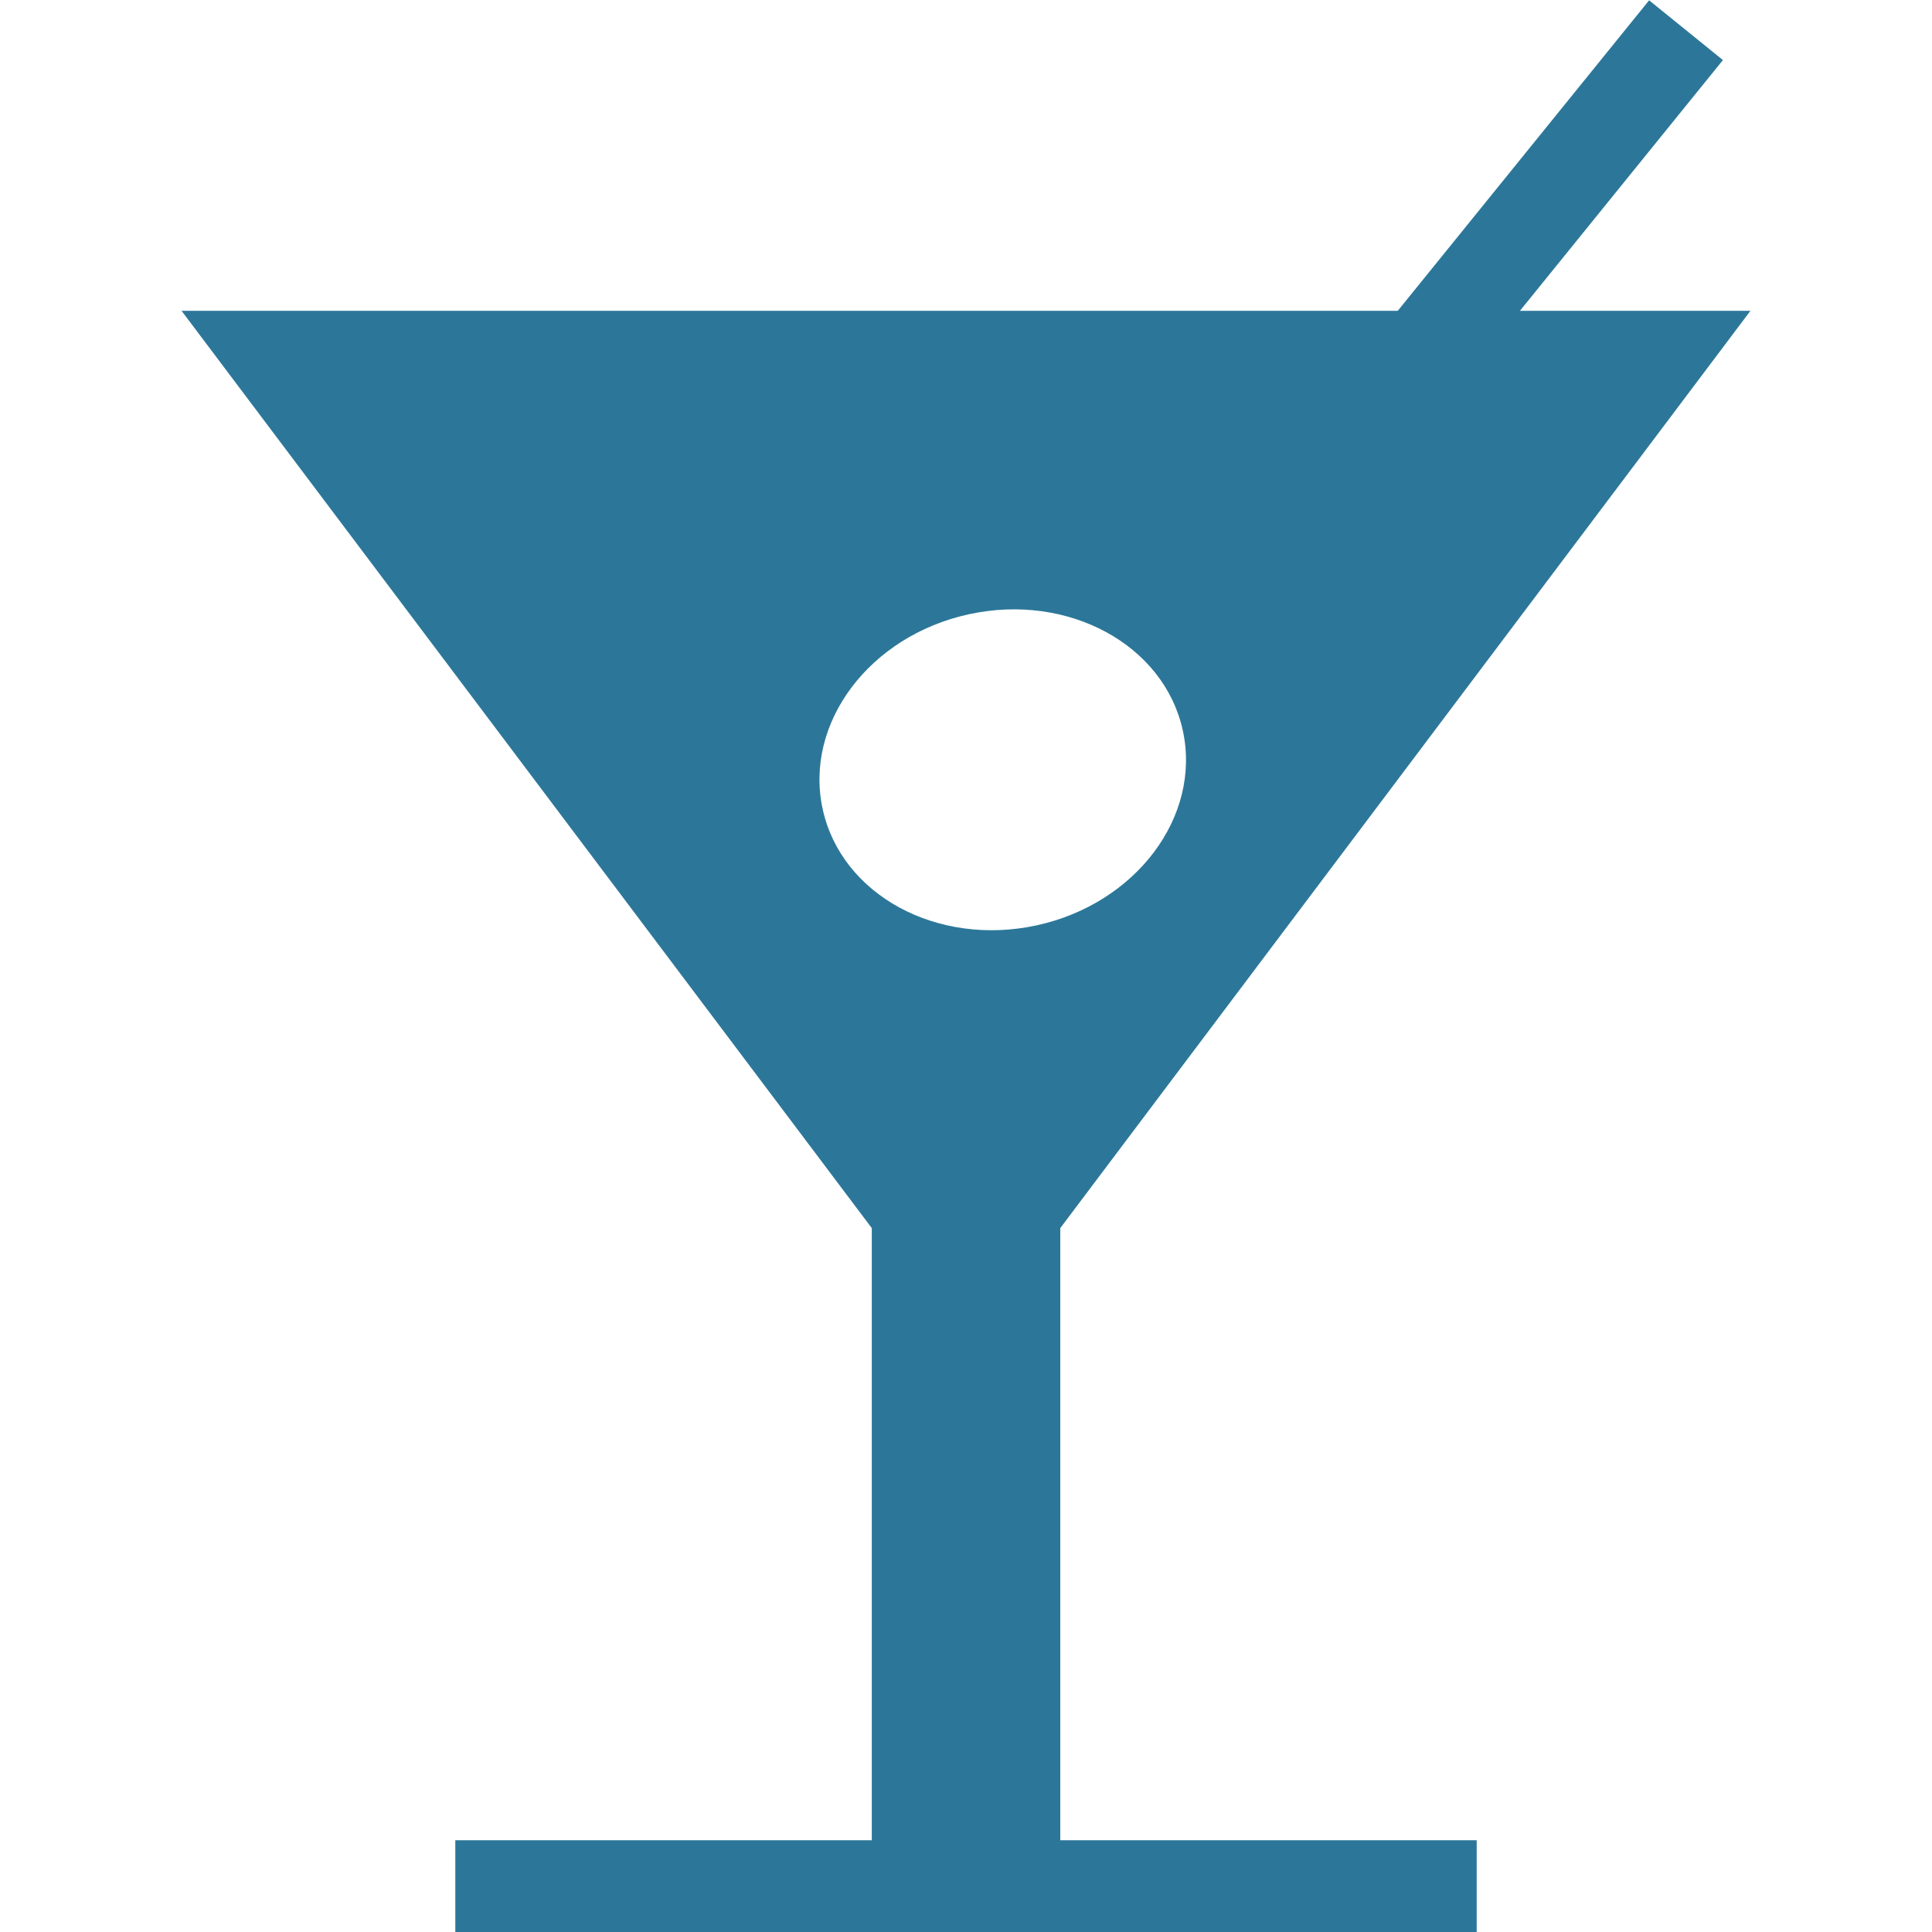 <?xml version="1.0" encoding="utf-8"?>
<!-- Generator: Adobe Illustrator 15.1.0, SVG Export Plug-In . SVG Version: 6.00 Build 0)  -->
<!DOCTYPE svg PUBLIC "-//W3C//DTD SVG 1.1//EN" "http://www.w3.org/Graphics/SVG/1.1/DTD/svg11.dtd">
<svg version="1.1" id="Ebene_1" xmlns="http://www.w3.org/2000/svg" xmlns:xlink="http://www.w3.org/1999/xlink" x="0px" y="0px"
	 width="30px" height="30px" viewBox="0 0 30 30" enable-background="new 0 0 30 30" xml:space="preserve">
<rect x="22.647" y="-0.529" transform="matrix(0.777 0.629 -0.629 0.777 7.678 -13.829)" fill="#2c7799" width="1.475" height="8.932"/>
<path fill="#2c7799" d="M16.464,19.07L27.181,4.826H2.819L13.537,19.07v9.505H7.07V30H22.93v-1.425h-6.466V19.07z M12.774,12.562
	c-0.29-1.334,0.727-2.688,2.271-3.024c1.544-0.336,3.032,0.473,3.322,1.807s-0.727,2.688-2.271,3.024
	C14.552,14.704,13.064,13.896,12.774,12.562z"/>
</svg>
